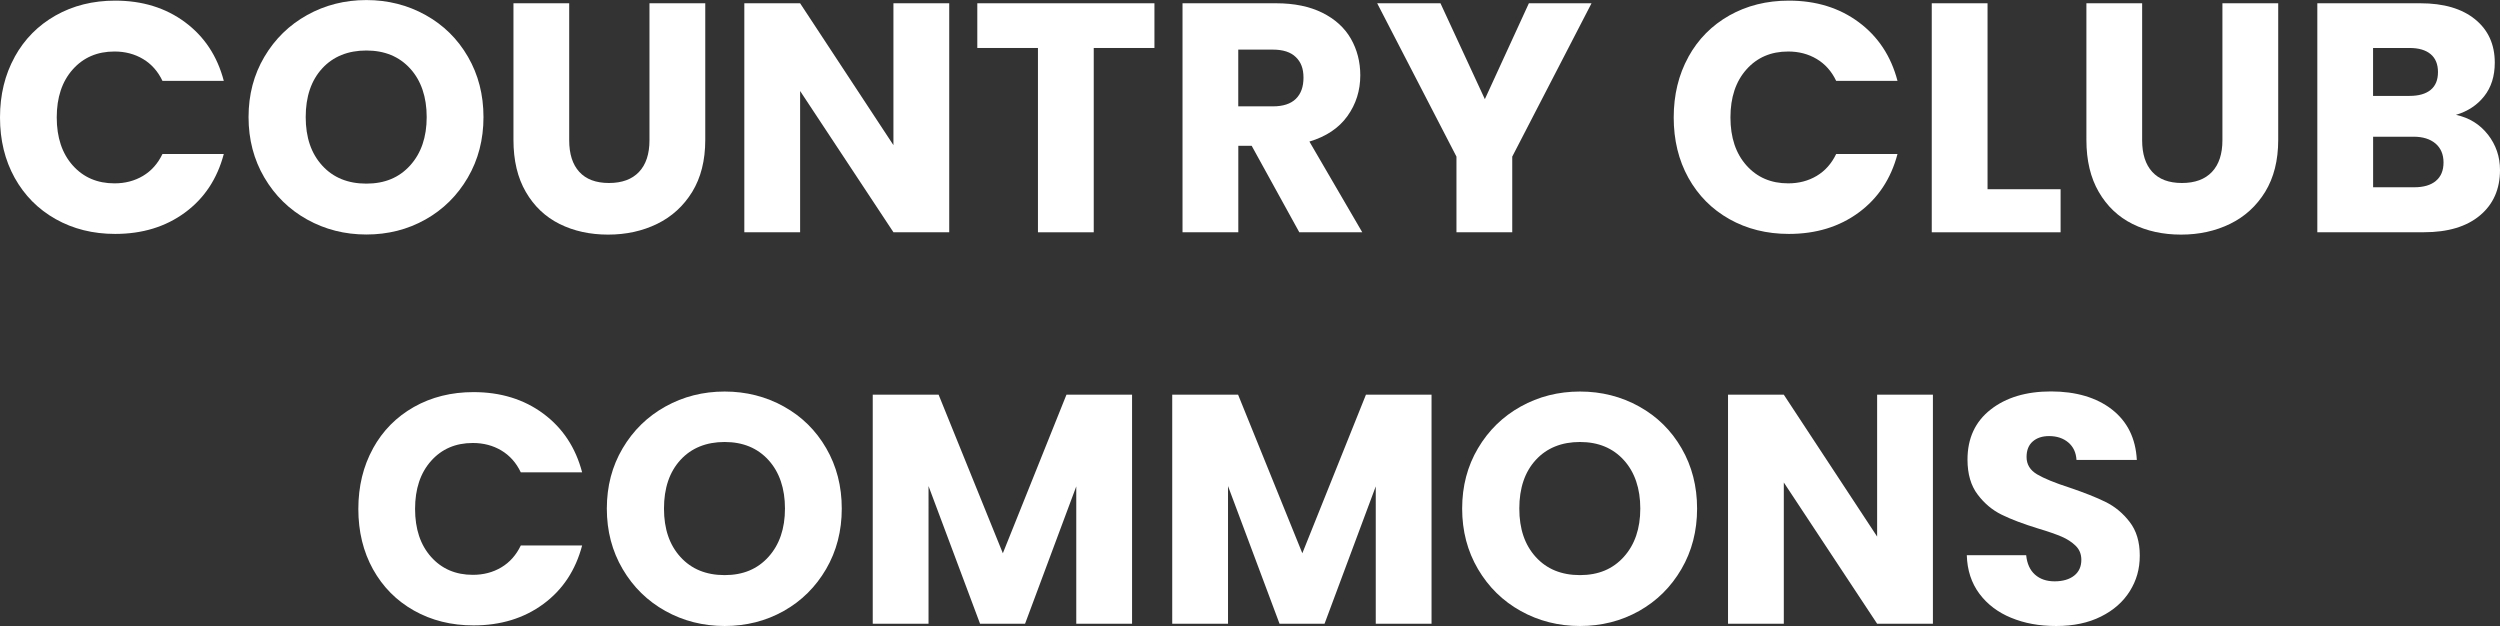 <?xml version="1.0" encoding="UTF-8"?>
<svg id="Layer_1" data-name="Layer 1" xmlns="http://www.w3.org/2000/svg" viewBox="0 0 473.65 118.6">
  <rect x="0" y="0" width="473.65" height="118.6" fill="#333333" stroke="none"/>
  <defs>
    <style>
      .cls-1 {
        fill: #fff;
      }
    </style>
  </defs>
  <path class="cls-1" d="M2.78,10.78c1.85-3.36,4.44-5.97,7.76-7.85C13.85,1.06,17.61.12,21.82.12c5.15,0,9.56,1.36,13.23,4.08,3.67,2.72,6.12,6.43,7.35,11.12h-11.62c-.86-1.81-2.09-3.19-3.68-4.14-1.59-.95-3.39-1.42-5.41-1.42-3.26,0-5.89,1.13-7.91,3.4-2.02,2.27-3.03,5.29-3.03,9.09s1.01,6.82,3.03,9.09c2.02,2.27,4.66,3.4,7.91,3.4,2.02,0,3.82-.47,5.41-1.42,1.59-.95,2.81-2.33,3.68-4.14h11.62c-1.24,4.7-3.69,8.4-7.35,11.09-3.67,2.7-8.08,4.05-13.23,4.05-4.2,0-7.96-.94-11.28-2.81-3.32-1.87-5.9-4.48-7.76-7.82-1.85-3.34-2.78-7.15-2.78-11.43s.93-8.11,2.78-11.46Z"/>
  <path class="cls-1" d="M58.19,41.59c-3.4-1.89-6.1-4.54-8.1-7.94-2-3.4-3-7.22-3-11.46s1-8.05,3-11.43c2-3.38,4.7-6.02,8.1-7.91s7.14-2.84,11.22-2.84,7.82.95,11.22,2.84,6.08,4.53,8.03,7.91c1.96,3.38,2.94,7.19,2.94,11.43s-.99,8.07-2.97,11.46-4.66,6.05-8.03,7.94c-3.38,1.9-7.11,2.84-11.19,2.84s-7.82-.95-11.22-2.84ZM77.72,31.33c2.08-2.31,3.12-5.36,3.12-9.15s-1.04-6.89-3.12-9.18c-2.08-2.29-4.85-3.43-8.31-3.43s-6.29,1.13-8.37,3.4c-2.08,2.27-3.12,5.34-3.12,9.21s1.04,6.89,3.12,9.18c2.08,2.29,4.87,3.43,8.37,3.43s6.23-1.15,8.31-3.46Z"/>
  <path class="cls-1" d="M107.84.62v25.96c0,2.6.64,4.59,1.92,5.99,1.28,1.4,3.15,2.1,5.62,2.1s4.37-.7,5.69-2.1c1.32-1.4,1.98-3.4,1.98-5.99V.62h10.57v25.9c0,3.87-.83,7.15-2.47,9.83-1.65,2.68-3.86,4.7-6.64,6.06-2.78,1.36-5.88,2.04-9.3,2.04s-6.48-.67-9.18-2.01c-2.7-1.34-4.83-3.36-6.4-6.06-1.57-2.7-2.35-5.98-2.35-9.86V.62h10.57Z"/>
  <path class="cls-1" d="M179.84,44h-10.57l-17.68-26.76v26.76h-10.57V.62h10.57l17.68,26.88V.62h10.57v43.39Z"/>
  <path class="cls-1" d="M218.72.62v8.47h-11.5v34.92h-10.57V9.09h-11.49V.62h33.56Z"/>
  <path class="cls-1" d="M246.16,44l-9.02-16.38h-2.53v16.38h-10.57V.62h17.74c3.42,0,6.33.6,8.74,1.79,2.41,1.2,4.21,2.83,5.41,4.91,1.19,2.08,1.79,4.4,1.79,6.95,0,2.88-.81,5.46-2.44,7.73-1.63,2.27-4.03,3.87-7.2,4.82l10.01,17.18h-11.93ZM234.6,20.15h6.55c1.94,0,3.39-.47,4.36-1.42.97-.95,1.45-2.29,1.45-4.02s-.48-2.95-1.45-3.89c-.97-.95-2.42-1.42-4.36-1.42h-6.55v10.75Z"/>
  <path class="cls-1" d="M301.53.62l-15.02,29.05v14.34h-10.57v-14.34l-15.02-29.05h11.99l8.41,18.17,8.34-18.17h11.87Z"/>
  <path class="cls-1" d="M319.88,10.78c1.85-3.36,4.44-5.97,7.76-7.85,3.32-1.87,7.08-2.81,11.28-2.81,5.15,0,9.56,1.36,13.23,4.08,3.67,2.72,6.12,6.43,7.35,11.12h-11.62c-.86-1.81-2.09-3.19-3.68-4.14-1.59-.95-3.39-1.42-5.41-1.42-3.26,0-5.89,1.13-7.91,3.4-2.02,2.27-3.03,5.29-3.03,9.09s1.01,6.82,3.03,9.09c2.02,2.27,4.66,3.4,7.91,3.4,2.02,0,3.82-.47,5.41-1.42,1.59-.95,2.81-2.33,3.68-4.14h11.62c-1.24,4.7-3.69,8.4-7.35,11.09-3.67,2.7-8.08,4.05-13.23,4.05-4.2,0-7.96-.94-11.28-2.81-3.32-1.87-5.9-4.48-7.76-7.82-1.85-3.34-2.78-7.15-2.78-11.43s.93-8.11,2.78-11.46Z"/>
  <path class="cls-1" d="M376.56,35.85h13.84v8.16h-24.41V.62h10.57v35.23Z"/>
  <path class="cls-1" d="M405.85.62v25.96c0,2.6.64,4.59,1.92,5.99,1.28,1.4,3.15,2.1,5.62,2.1s4.37-.7,5.69-2.1c1.32-1.4,1.98-3.4,1.98-5.99V.62h10.57v25.9c0,3.87-.83,7.15-2.47,9.83-1.65,2.68-3.86,4.7-6.64,6.06-2.78,1.36-5.88,2.04-9.3,2.04s-6.48-.67-9.18-2.01c-2.7-1.34-4.83-3.36-6.4-6.06-1.57-2.7-2.35-5.98-2.35-9.86V.62h10.57Z"/>
  <path class="cls-1" d="M471.36,25.49c1.52,1.96,2.29,4.19,2.29,6.71,0,3.63-1.27,6.5-3.8,8.62-2.53,2.12-6.07,3.18-10.6,3.18h-20.21V.62h19.53c4.41,0,7.86,1.01,10.35,3.03,2.49,2.02,3.74,4.76,3.74,8.22,0,2.56-.67,4.68-2.01,6.37-1.34,1.69-3.12,2.86-5.35,3.52,2.51.54,4.53,1.78,6.06,3.74ZM449.6,18.17h6.92c1.73,0,3.06-.38,3.99-1.14.93-.76,1.39-1.88,1.39-3.37s-.46-2.62-1.39-3.4c-.93-.78-2.26-1.17-3.99-1.17h-6.92v9.09ZM461.5,34.27c.97-.8,1.45-1.97,1.45-3.49s-.51-2.72-1.51-3.58c-1.01-.86-2.4-1.3-4.17-1.3h-7.66v9.58h7.79c1.77,0,3.14-.4,4.11-1.21Z"/>
  <path class="cls-1" d="M70.67,84.95c1.85-3.36,4.44-5.97,7.76-7.85,3.32-1.87,7.08-2.81,11.28-2.81,5.15,0,9.56,1.36,13.23,4.08,3.67,2.72,6.12,6.43,7.35,11.12h-11.62c-.86-1.81-2.09-3.19-3.68-4.14-1.59-.95-3.39-1.42-5.41-1.42-3.26,0-5.89,1.13-7.91,3.4-2.02,2.27-3.03,5.29-3.03,9.09s1.01,6.82,3.03,9.09c2.02,2.27,4.66,3.4,7.91,3.4,2.02,0,3.82-.47,5.41-1.42,1.59-.95,2.81-2.33,3.68-4.14h11.62c-1.24,4.7-3.69,8.4-7.35,11.09-3.67,2.7-8.08,4.05-13.23,4.05-4.2,0-7.96-.94-11.28-2.81-3.32-1.87-5.9-4.48-7.76-7.82-1.85-3.34-2.78-7.15-2.78-11.43s.93-8.11,2.78-11.46Z"/>
  <path class="cls-1" d="M126.07,115.76c-3.4-1.89-6.1-4.54-8.1-7.94-2-3.4-3-7.22-3-11.46s1-8.05,3-11.43c2-3.38,4.7-6.02,8.1-7.91s7.14-2.84,11.22-2.84,7.82.95,11.22,2.84,6.08,4.53,8.03,7.91c1.96,3.38,2.94,7.19,2.94,11.43s-.99,8.07-2.97,11.46-4.66,6.05-8.03,7.94c-3.38,1.9-7.11,2.84-11.19,2.84s-7.82-.95-11.22-2.84ZM145.6,105.5c2.08-2.31,3.12-5.36,3.12-9.15s-1.04-6.89-3.12-9.18c-2.08-2.29-4.85-3.43-8.31-3.43s-6.29,1.13-8.37,3.4c-2.08,2.27-3.12,5.34-3.12,9.21s1.04,6.89,3.12,9.18c2.08,2.29,4.87,3.43,8.37,3.43s6.23-1.15,8.31-3.46Z"/>
  <path class="cls-1" d="M214.48,74.78v43.39h-10.57v-26.02l-9.7,26.02h-8.53l-9.76-26.08v26.08h-10.57v-43.39h12.48l12.17,30.04,12.05-30.04h12.42Z"/>
  <path class="cls-1" d="M271.22,74.78v43.39h-10.57v-26.02l-9.7,26.02h-8.53l-9.76-26.08v26.08h-10.57v-43.39h12.48l12.17,30.04,12.05-30.04h12.42Z"/>
  <path class="cls-1" d="M288.12,115.76c-3.4-1.89-6.1-4.54-8.1-7.94-2-3.4-3-7.22-3-11.46s1-8.05,3-11.43c2-3.38,4.7-6.02,8.1-7.91s7.14-2.84,11.22-2.84,7.82.95,11.22,2.84,6.08,4.53,8.03,7.91c1.96,3.38,2.94,7.19,2.94,11.43s-.99,8.07-2.97,11.46-4.66,6.05-8.03,7.94c-3.38,1.9-7.11,2.84-11.19,2.84s-7.82-.95-11.22-2.84ZM307.65,105.5c2.08-2.31,3.12-5.36,3.12-9.15s-1.04-6.89-3.12-9.18c-2.08-2.29-4.85-3.43-8.31-3.43s-6.29,1.13-8.37,3.4c-2.08,2.27-3.12,5.34-3.12,9.21s1.04,6.89,3.12,9.18c2.08,2.29,4.87,3.43,8.37,3.43s6.23-1.15,8.31-3.46Z"/>
  <path class="cls-1" d="M366.21,118.17h-10.57l-17.68-26.76v26.76h-10.57v-43.39h10.57l17.68,26.88v-26.88h10.57v43.39Z"/>
  <path class="cls-1" d="M381.04,117.05c-2.51-1.03-4.52-2.55-6.03-4.57-1.5-2.02-2.3-4.45-2.38-7.29h11.25c.16,1.61.72,2.83,1.67,3.68.95.84,2.18,1.27,3.71,1.27s2.8-.36,3.71-1.08c.91-.72,1.36-1.72,1.36-3,0-1.07-.36-1.96-1.08-2.66-.72-.7-1.61-1.28-2.66-1.73-1.05-.45-2.54-.97-4.48-1.55-2.8-.86-5.09-1.73-6.86-2.6-1.77-.86-3.3-2.14-4.57-3.83-1.28-1.69-1.92-3.89-1.92-6.61,0-4.04,1.46-7.2,4.39-9.49,2.92-2.29,6.74-3.43,11.43-3.43s8.63,1.14,11.56,3.43c2.92,2.29,4.49,5.47,4.7,9.55h-11.43c-.08-1.4-.6-2.5-1.55-3.31-.95-.8-2.16-1.21-3.65-1.21-1.28,0-2.31.34-3.09,1.02-.78.68-1.17,1.66-1.17,2.94,0,1.4.66,2.49,1.98,3.28,1.32.78,3.38,1.63,6.18,2.53,2.8.95,5.08,1.85,6.83,2.72,1.75.86,3.27,2.12,4.54,3.77,1.28,1.65,1.92,3.77,1.92,6.37s-.63,4.72-1.88,6.74c-1.26,2.02-3.08,3.63-5.47,4.82-2.39,1.2-5.21,1.79-8.47,1.79s-6.02-.51-8.53-1.55Z"/>
</svg>